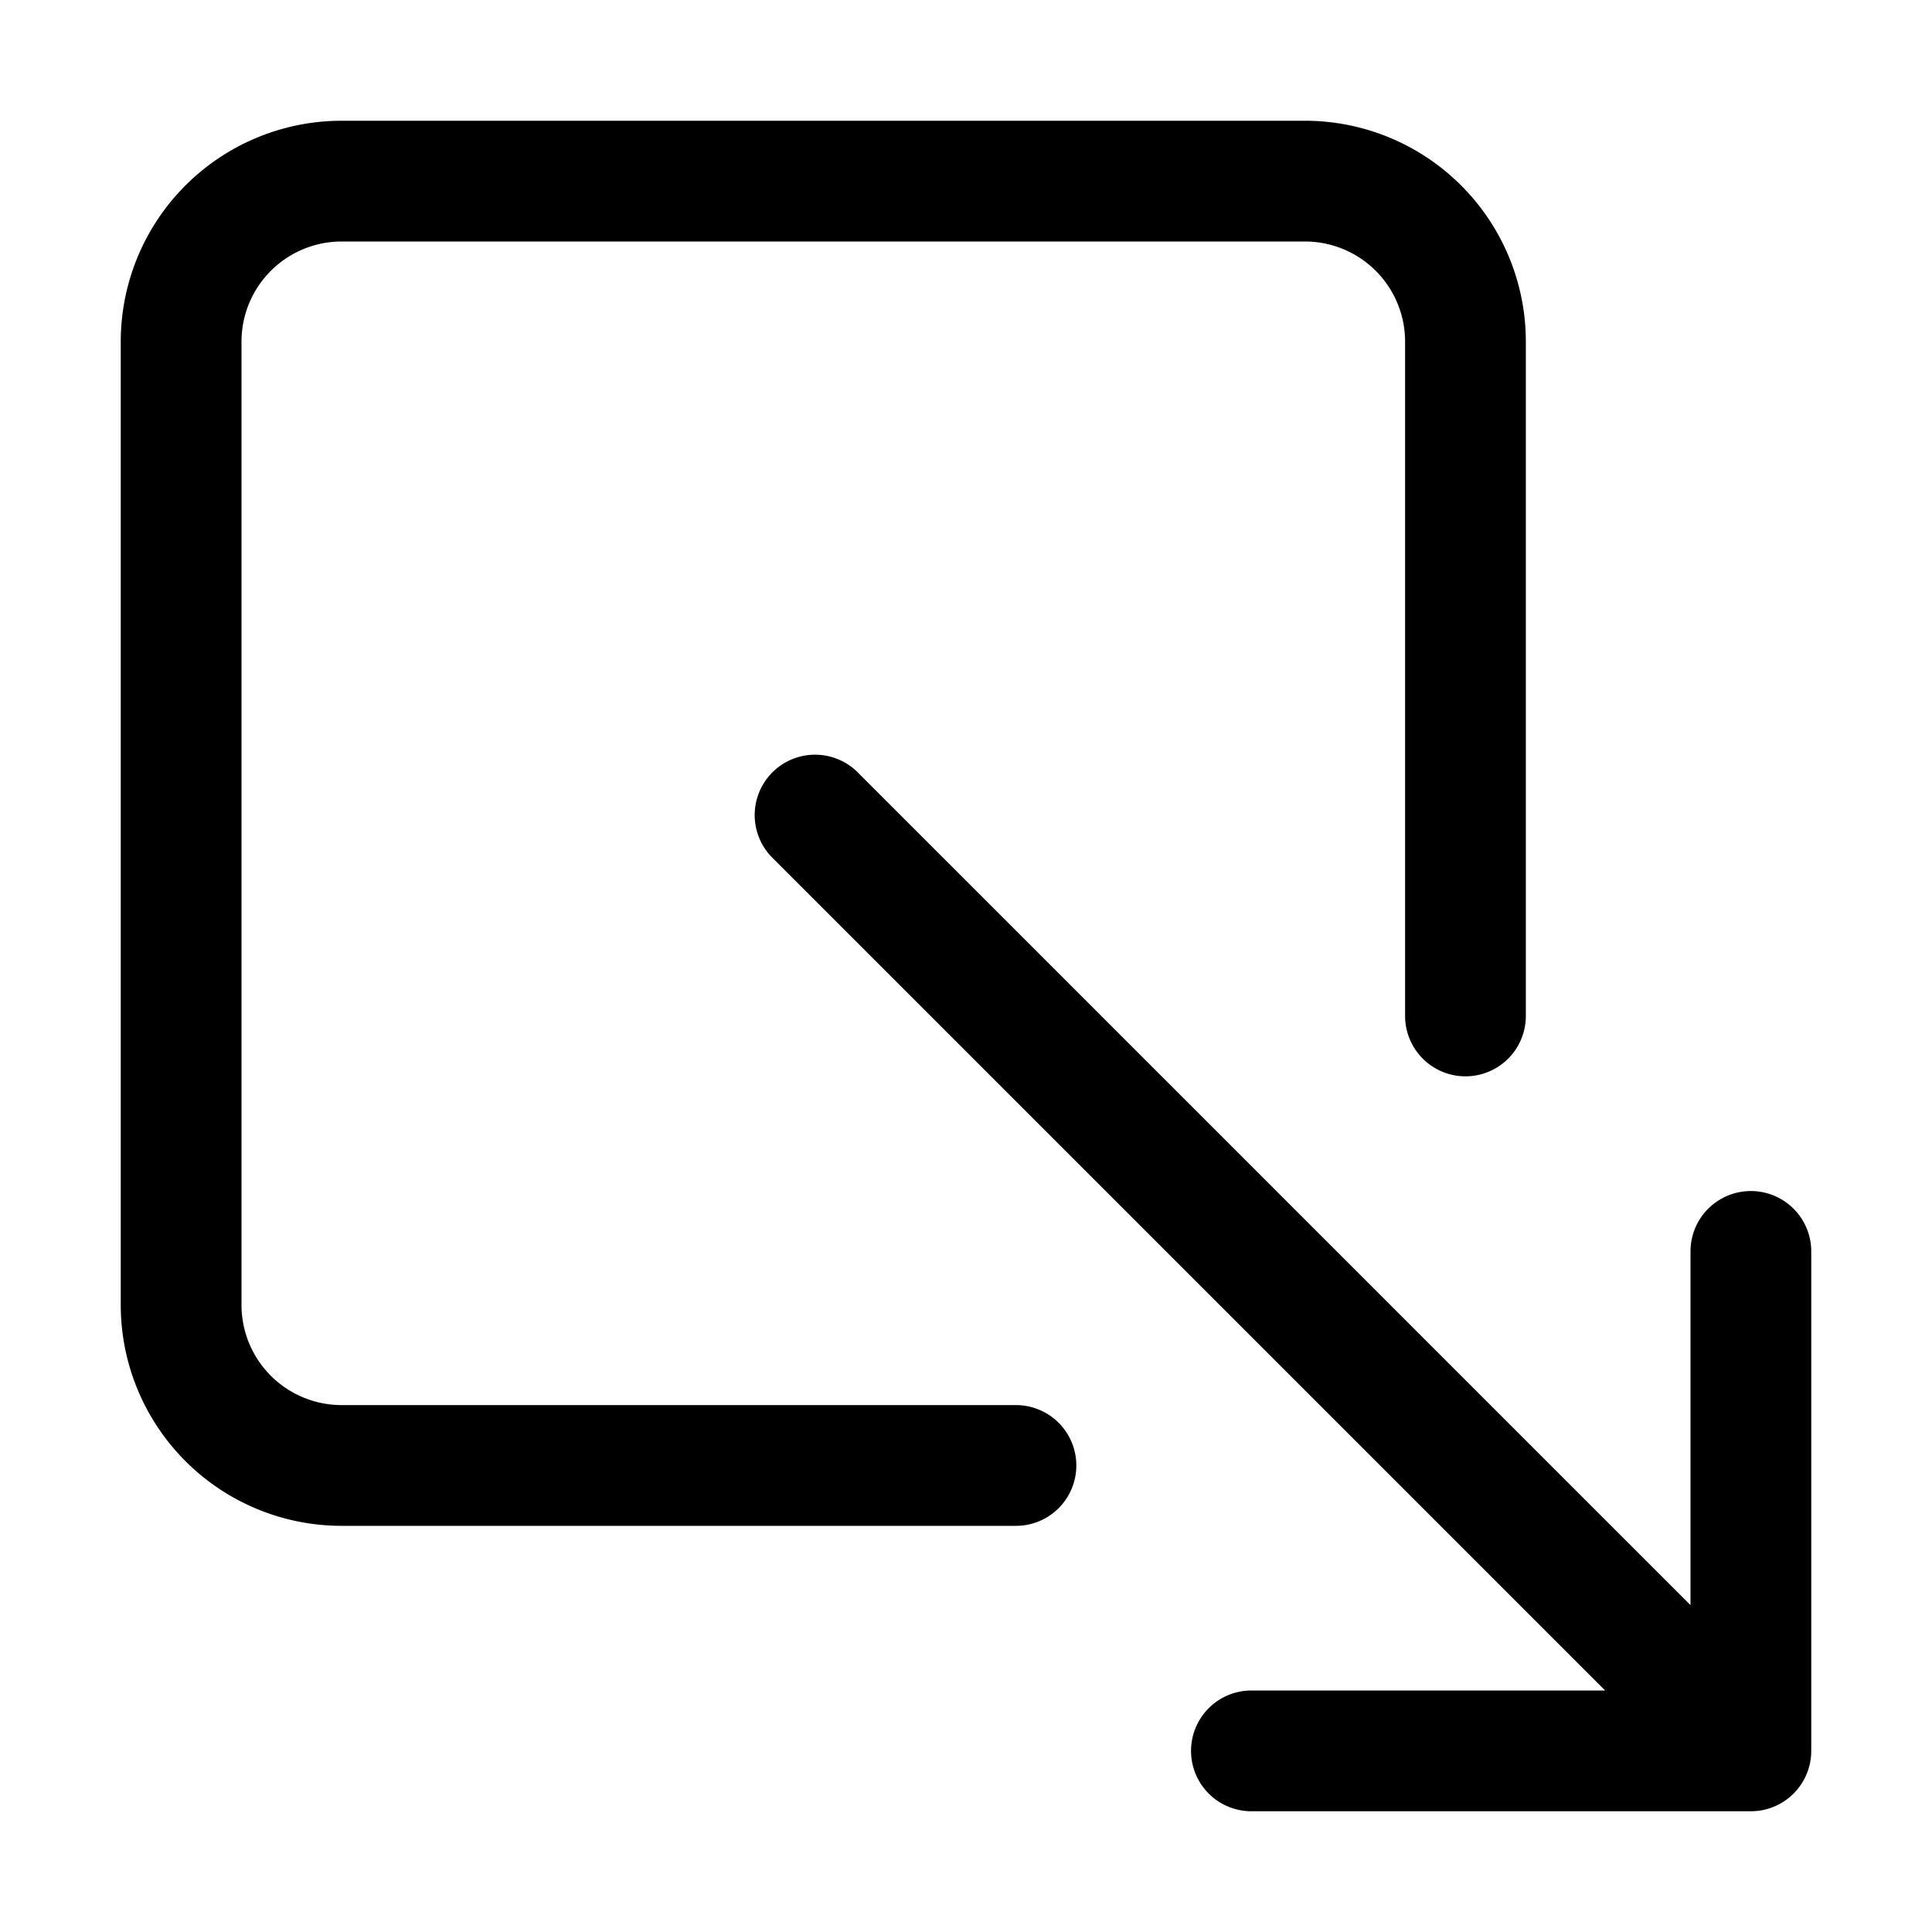<svg fill="none" xmlns="http://www.w3.org/2000/svg" viewBox="0 0 512 512"><path d="M269.236 388.364H90.546A42.546 42.546 0 0148 345.818V90.545A42.545 42.545 0 0190.545 48h255.273a42.543 42.543 0 0142.546 42.546v178.69M331.636 464H464V331.636M216 216l248 248" stroke="currentColor" stroke-width="32" stroke-linecap="round" stroke-linejoin="round"/></svg>